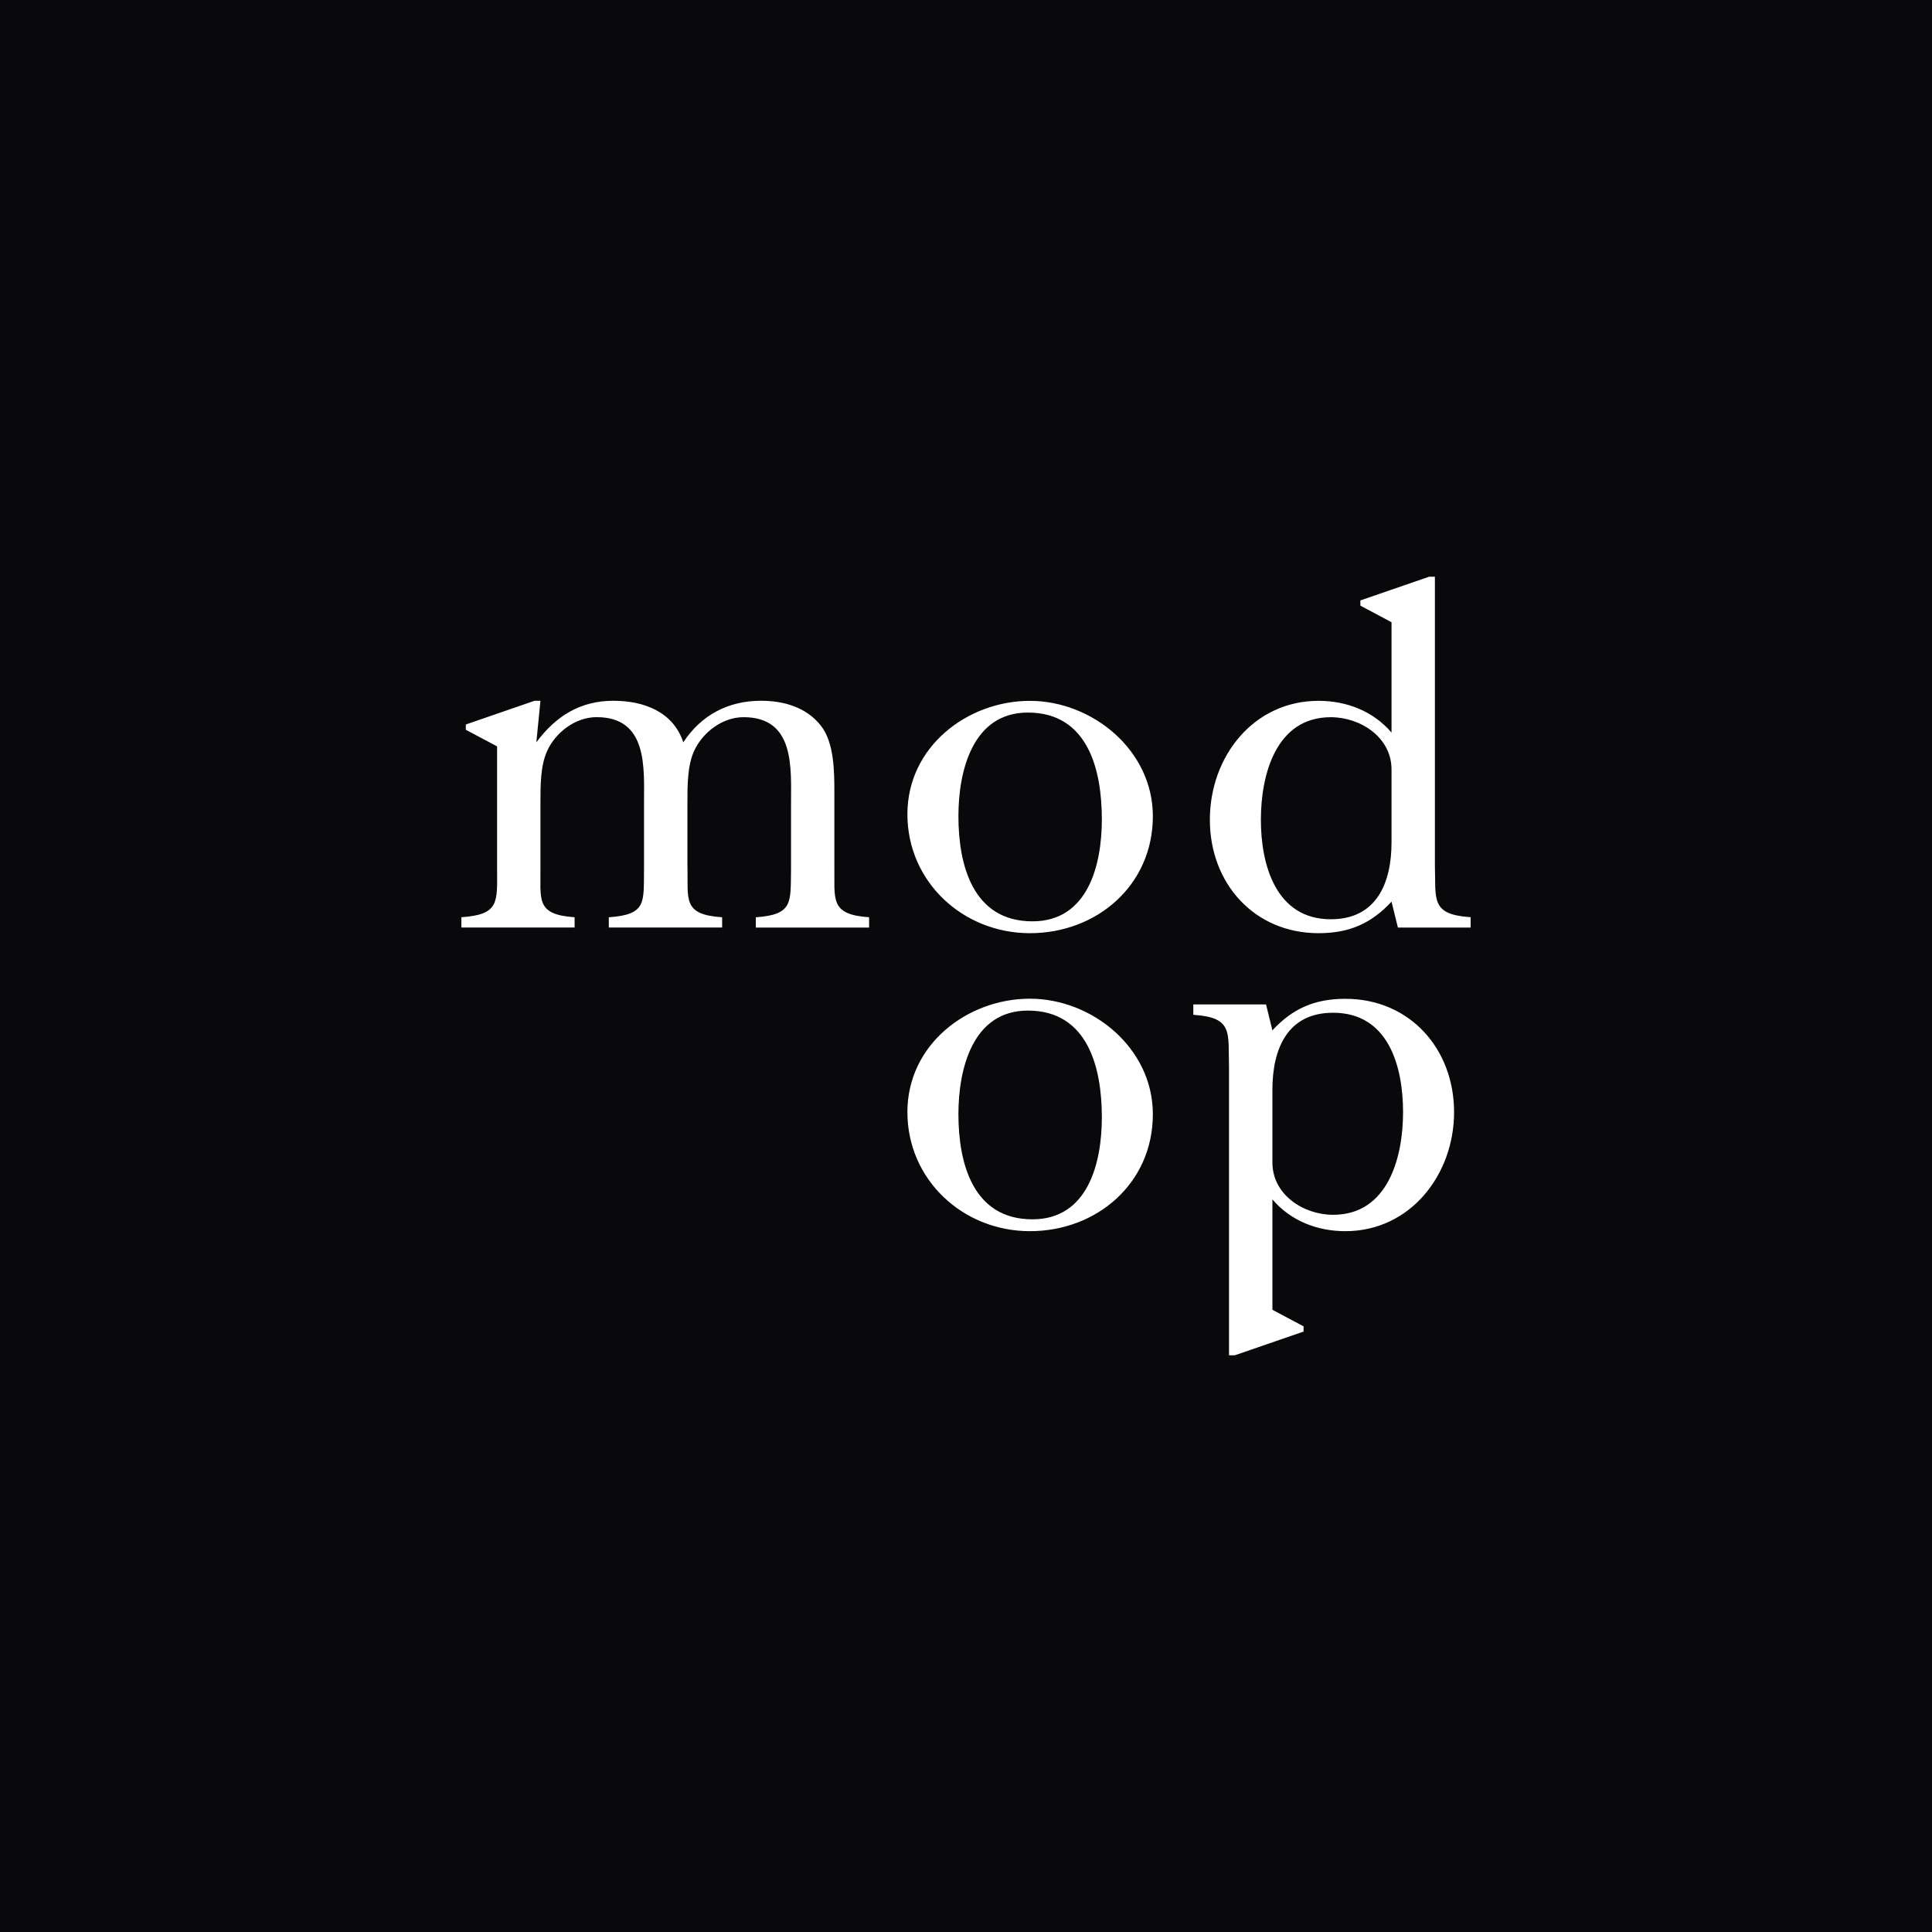<svg width="67" height="67" viewBox="0 0 67 67" fill="none" xmlns="http://www.w3.org/2000/svg">
<rect width="67" height="67" fill="#09090B"/>
<path d="M30.14 31.811V32.167H26.211V31.811C27.52 31.718 27.413 31.294 27.432 30.121V27.879C27.432 26.634 27.574 24.871 25.786 24.871C25.06 24.871 24.371 25.388 24.069 26.045C23.839 26.562 23.839 27.218 23.839 27.879V30.01C23.873 31.184 23.644 31.717 25.043 31.81V32.166H21.113V31.81C22.441 31.717 22.318 31.293 22.334 30.12V27.878C22.334 26.633 22.477 24.87 20.689 24.87C19.963 24.87 19.274 25.387 18.973 26.044C18.742 26.561 18.742 27.218 18.742 27.878V30.01C18.76 31.183 18.547 31.716 19.927 31.809V32.166H16V31.809C17.327 31.716 17.239 31.293 17.239 30.119V25.883H17.237L16.154 25.307V25.125L18.538 24.302H18.742L18.6 25.743C19.273 24.835 20.122 24.302 21.273 24.302C22.317 24.302 23.343 24.675 23.696 25.743C24.316 24.798 25.253 24.302 26.387 24.302C27.165 24.302 27.944 24.514 28.457 25.153C28.935 25.743 28.935 26.773 28.935 27.501V30.01C28.953 31.183 28.757 31.716 30.138 31.809L30.14 31.811ZM39.98 28.304C39.98 30.705 38.034 32.362 35.716 32.362C33.398 32.362 31.468 30.584 31.468 28.236C31.468 25.889 33.557 24.305 35.716 24.305C37.875 24.305 39.98 26.012 39.98 28.304ZM38.211 28.413C38.211 26.701 37.733 24.711 35.645 24.711C33.716 24.711 33.237 26.758 33.237 28.304C33.237 29.994 33.733 31.951 35.804 31.951C37.733 31.951 38.211 29.993 38.211 28.413V28.413ZM39.98 38.638C39.98 41.039 38.034 42.696 35.716 42.696C33.398 42.696 31.468 40.917 31.468 38.566C31.468 36.214 33.557 34.634 35.716 34.634C37.875 34.634 39.98 36.342 39.98 38.639V38.638ZM38.211 38.744C38.211 37.037 37.733 35.046 35.645 35.046C33.716 35.046 33.237 37.091 33.237 38.638C33.237 40.328 33.733 42.285 35.804 42.285C37.733 42.285 38.211 40.328 38.211 38.744V38.744ZM51 31.807V32.167H48.478L48.257 31.269C47.562 32.015 46.808 32.362 45.726 32.362C43.496 32.362 41.957 30.633 41.957 28.43C41.957 26.226 43.478 24.304 45.726 24.304C46.699 24.304 47.62 24.66 48.257 25.406V21.578L47.177 21.004V20.822L49.561 20H49.761V30.011C49.797 31.171 49.605 31.707 50.956 31.804C50.971 31.804 50.985 31.805 51 31.807V31.807ZM48.257 26.685C48.257 25.567 47.178 24.872 46.151 24.872C44.239 24.872 43.726 26.88 43.726 28.43C43.726 29.98 44.239 31.879 46.151 31.879C47.743 31.879 48.257 30.616 48.257 29.21V26.685V26.685ZM50.426 38.57C50.426 40.739 48.905 42.696 46.657 42.696C45.684 42.696 44.763 42.34 44.126 41.594V45.422L45.206 45.996V46.178L42.822 47H42.621V36.989C42.585 35.829 42.777 35.293 41.426 35.196C41.412 35.196 41.397 35.194 41.383 35.193V34.833H43.905L44.126 35.731C44.821 34.985 45.574 34.638 46.657 34.638C48.886 34.638 50.426 36.367 50.426 38.57V38.57ZM48.657 38.57C48.657 36.969 48.144 35.121 46.231 35.121C44.639 35.121 44.126 36.384 44.126 37.79V40.315C44.126 41.433 45.205 42.128 46.231 42.128C48.144 42.128 48.657 40.12 48.657 38.57V38.57Z" fill="white"/>
</svg>
